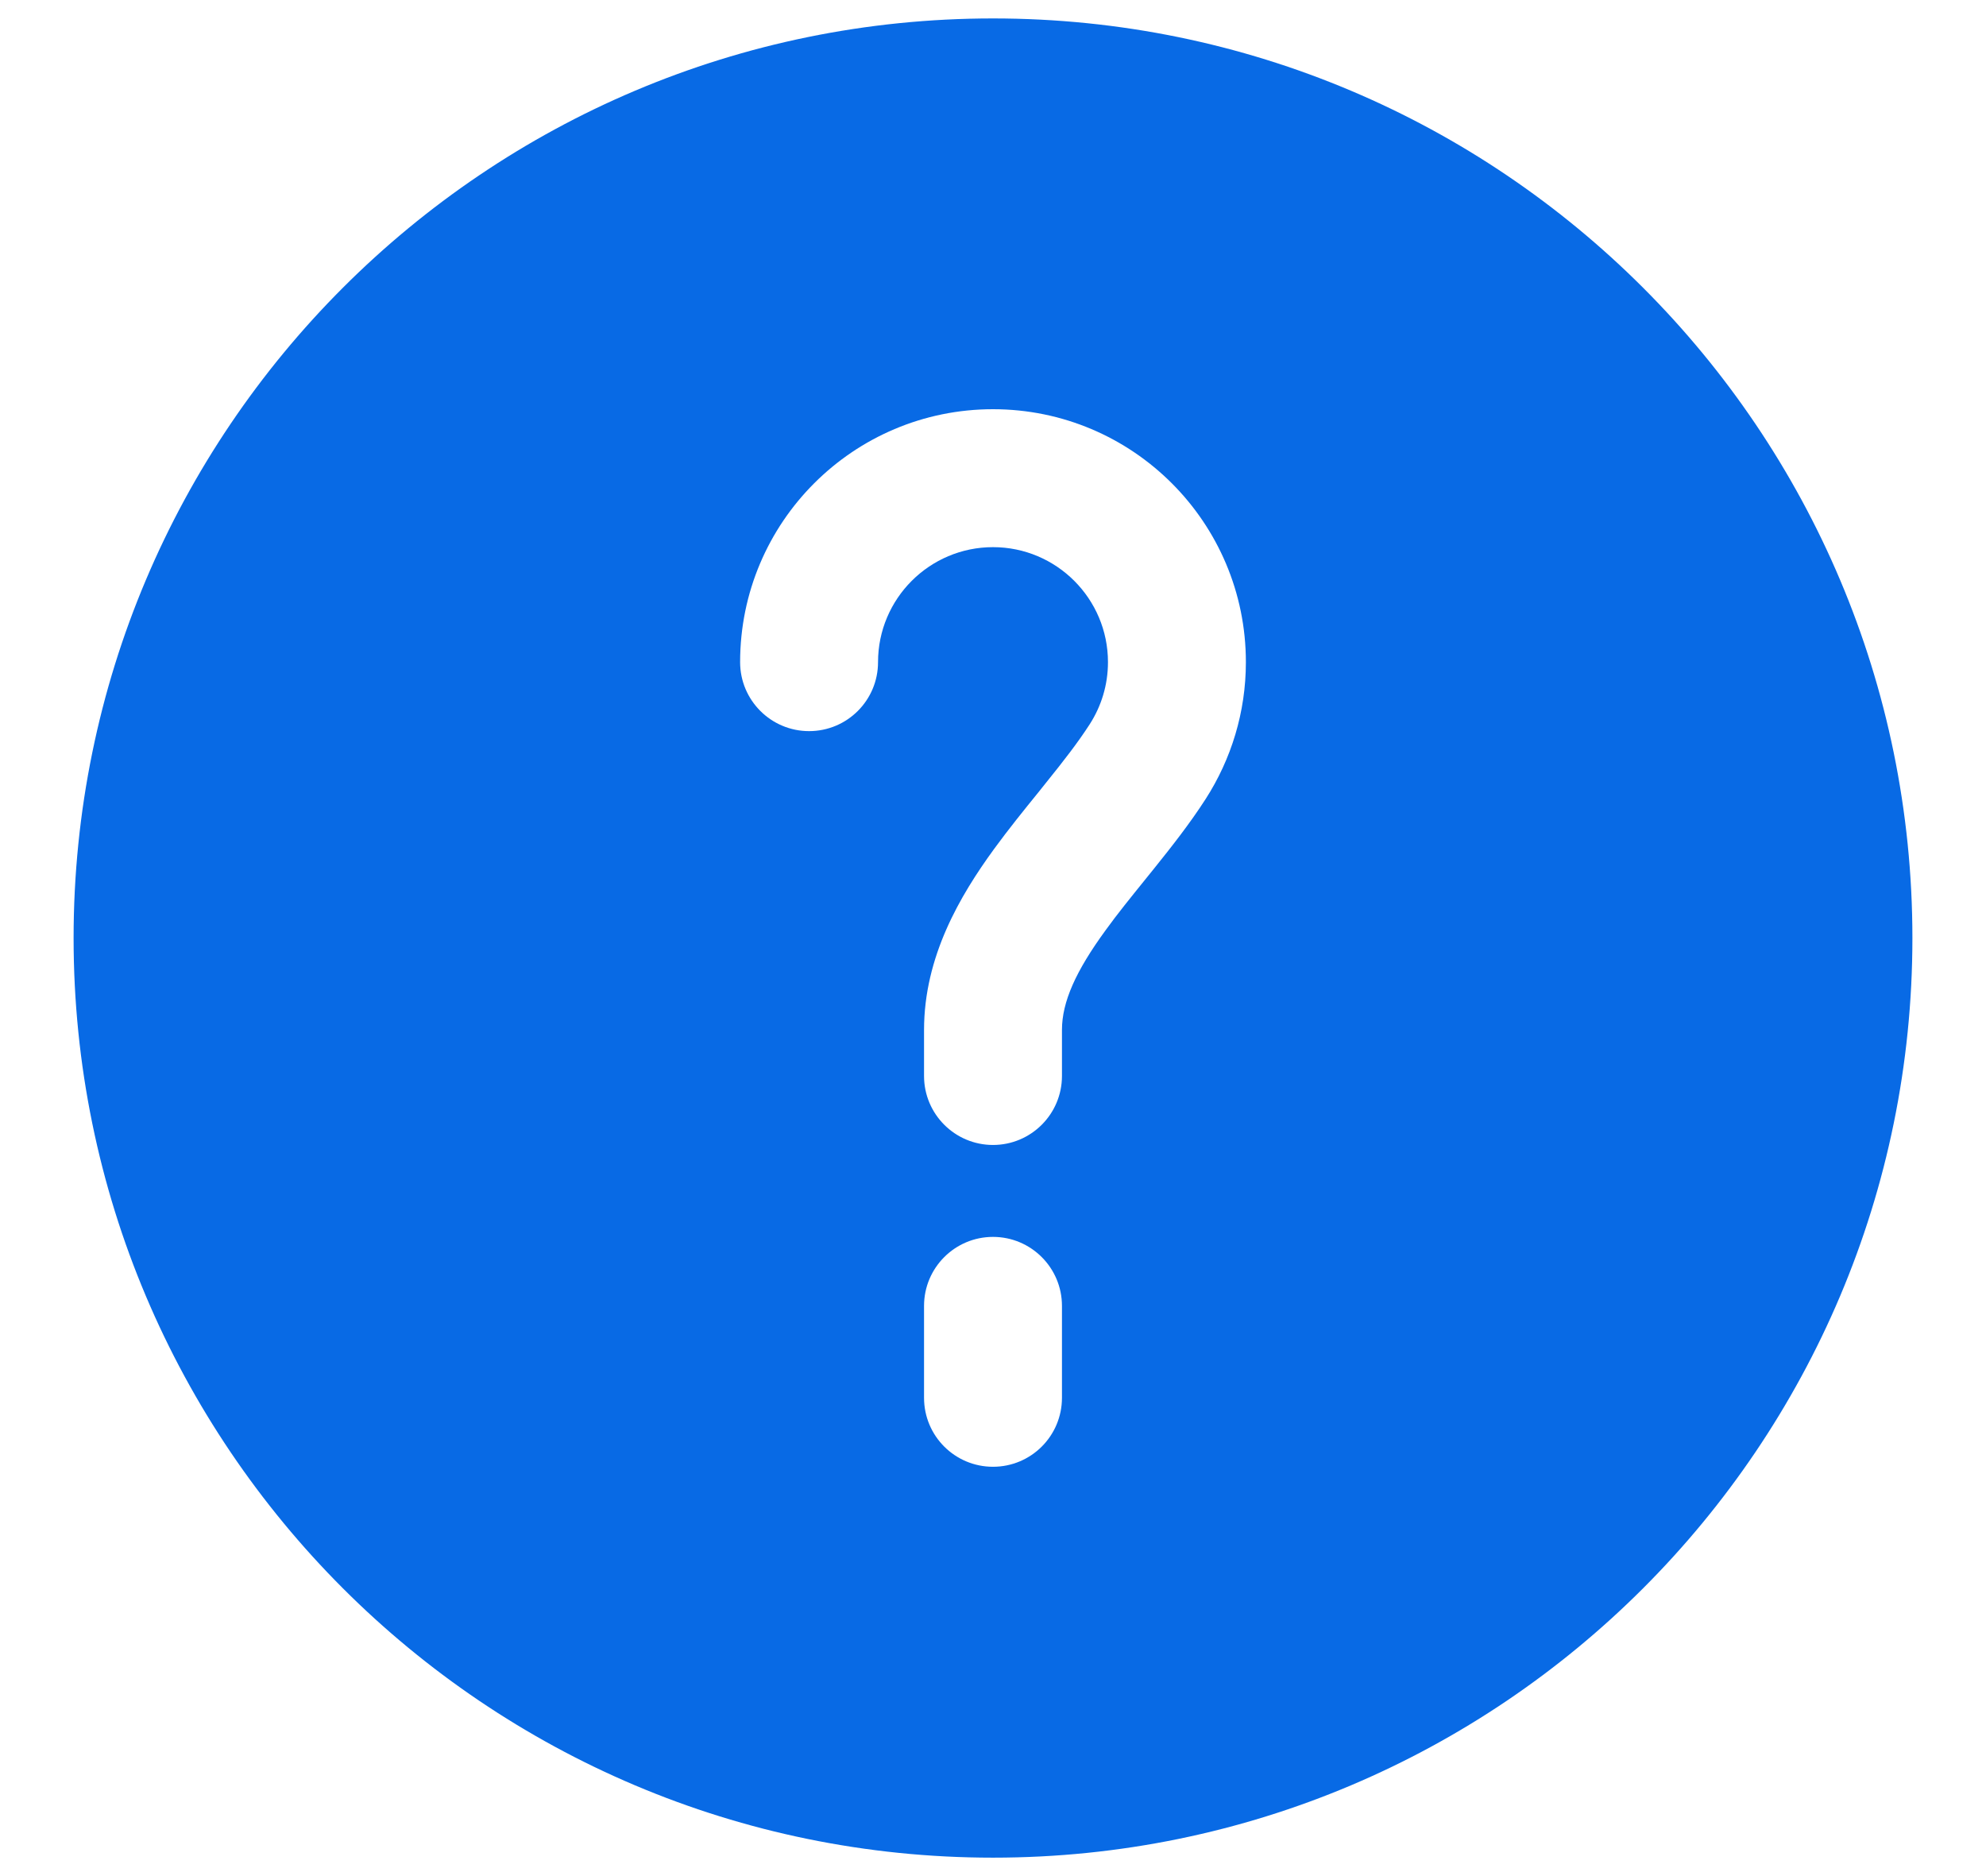 <svg width="18" height="17" viewBox="0 0 18 17" fill="none" xmlns="http://www.w3.org/2000/svg">
<g id="help">
<path id="Subtract" fill-rule="evenodd" clip-rule="evenodd" d="M17.333 8.5C17.333 13.102 13.602 16.833 9 16.833C4.398 16.833 0.667 13.102 0.667 8.5C0.667 3.897 4.398 0.167 9 0.167C13.602 0.167 17.333 3.897 17.333 8.5ZM9 4.958C8.425 4.958 7.958 5.425 7.958 6C7.958 6.345 7.679 6.625 7.333 6.625C6.988 6.625 6.708 6.345 6.708 6C6.708 4.734 7.734 3.708 9 3.708C10.266 3.708 11.292 4.734 11.292 6C11.292 6.455 11.158 6.881 10.928 7.239C10.784 7.463 10.616 7.676 10.46 7.87L10.377 7.973C10.248 8.133 10.129 8.279 10.02 8.43C9.75 8.8 9.625 9.079 9.625 9.333V9.75C9.625 10.095 9.345 10.375 9 10.375C8.655 10.375 8.375 10.095 8.375 9.75V9.333C8.375 8.667 8.702 8.116 9.009 7.694C9.139 7.516 9.281 7.34 9.411 7.18L9.486 7.086C9.641 6.894 9.772 6.725 9.877 6.562C9.981 6.4 10.042 6.208 10.042 6C10.042 5.425 9.575 4.958 9 4.958ZM9.625 11.833C9.625 11.488 9.345 11.208 9 11.208C8.655 11.208 8.375 11.488 8.375 11.833V12.666C8.375 13.012 8.655 13.291 9 13.291C9.345 13.291 9.625 13.012 9.625 12.666V11.833Z" fill="#086AE5"/>
</g>
</svg>
